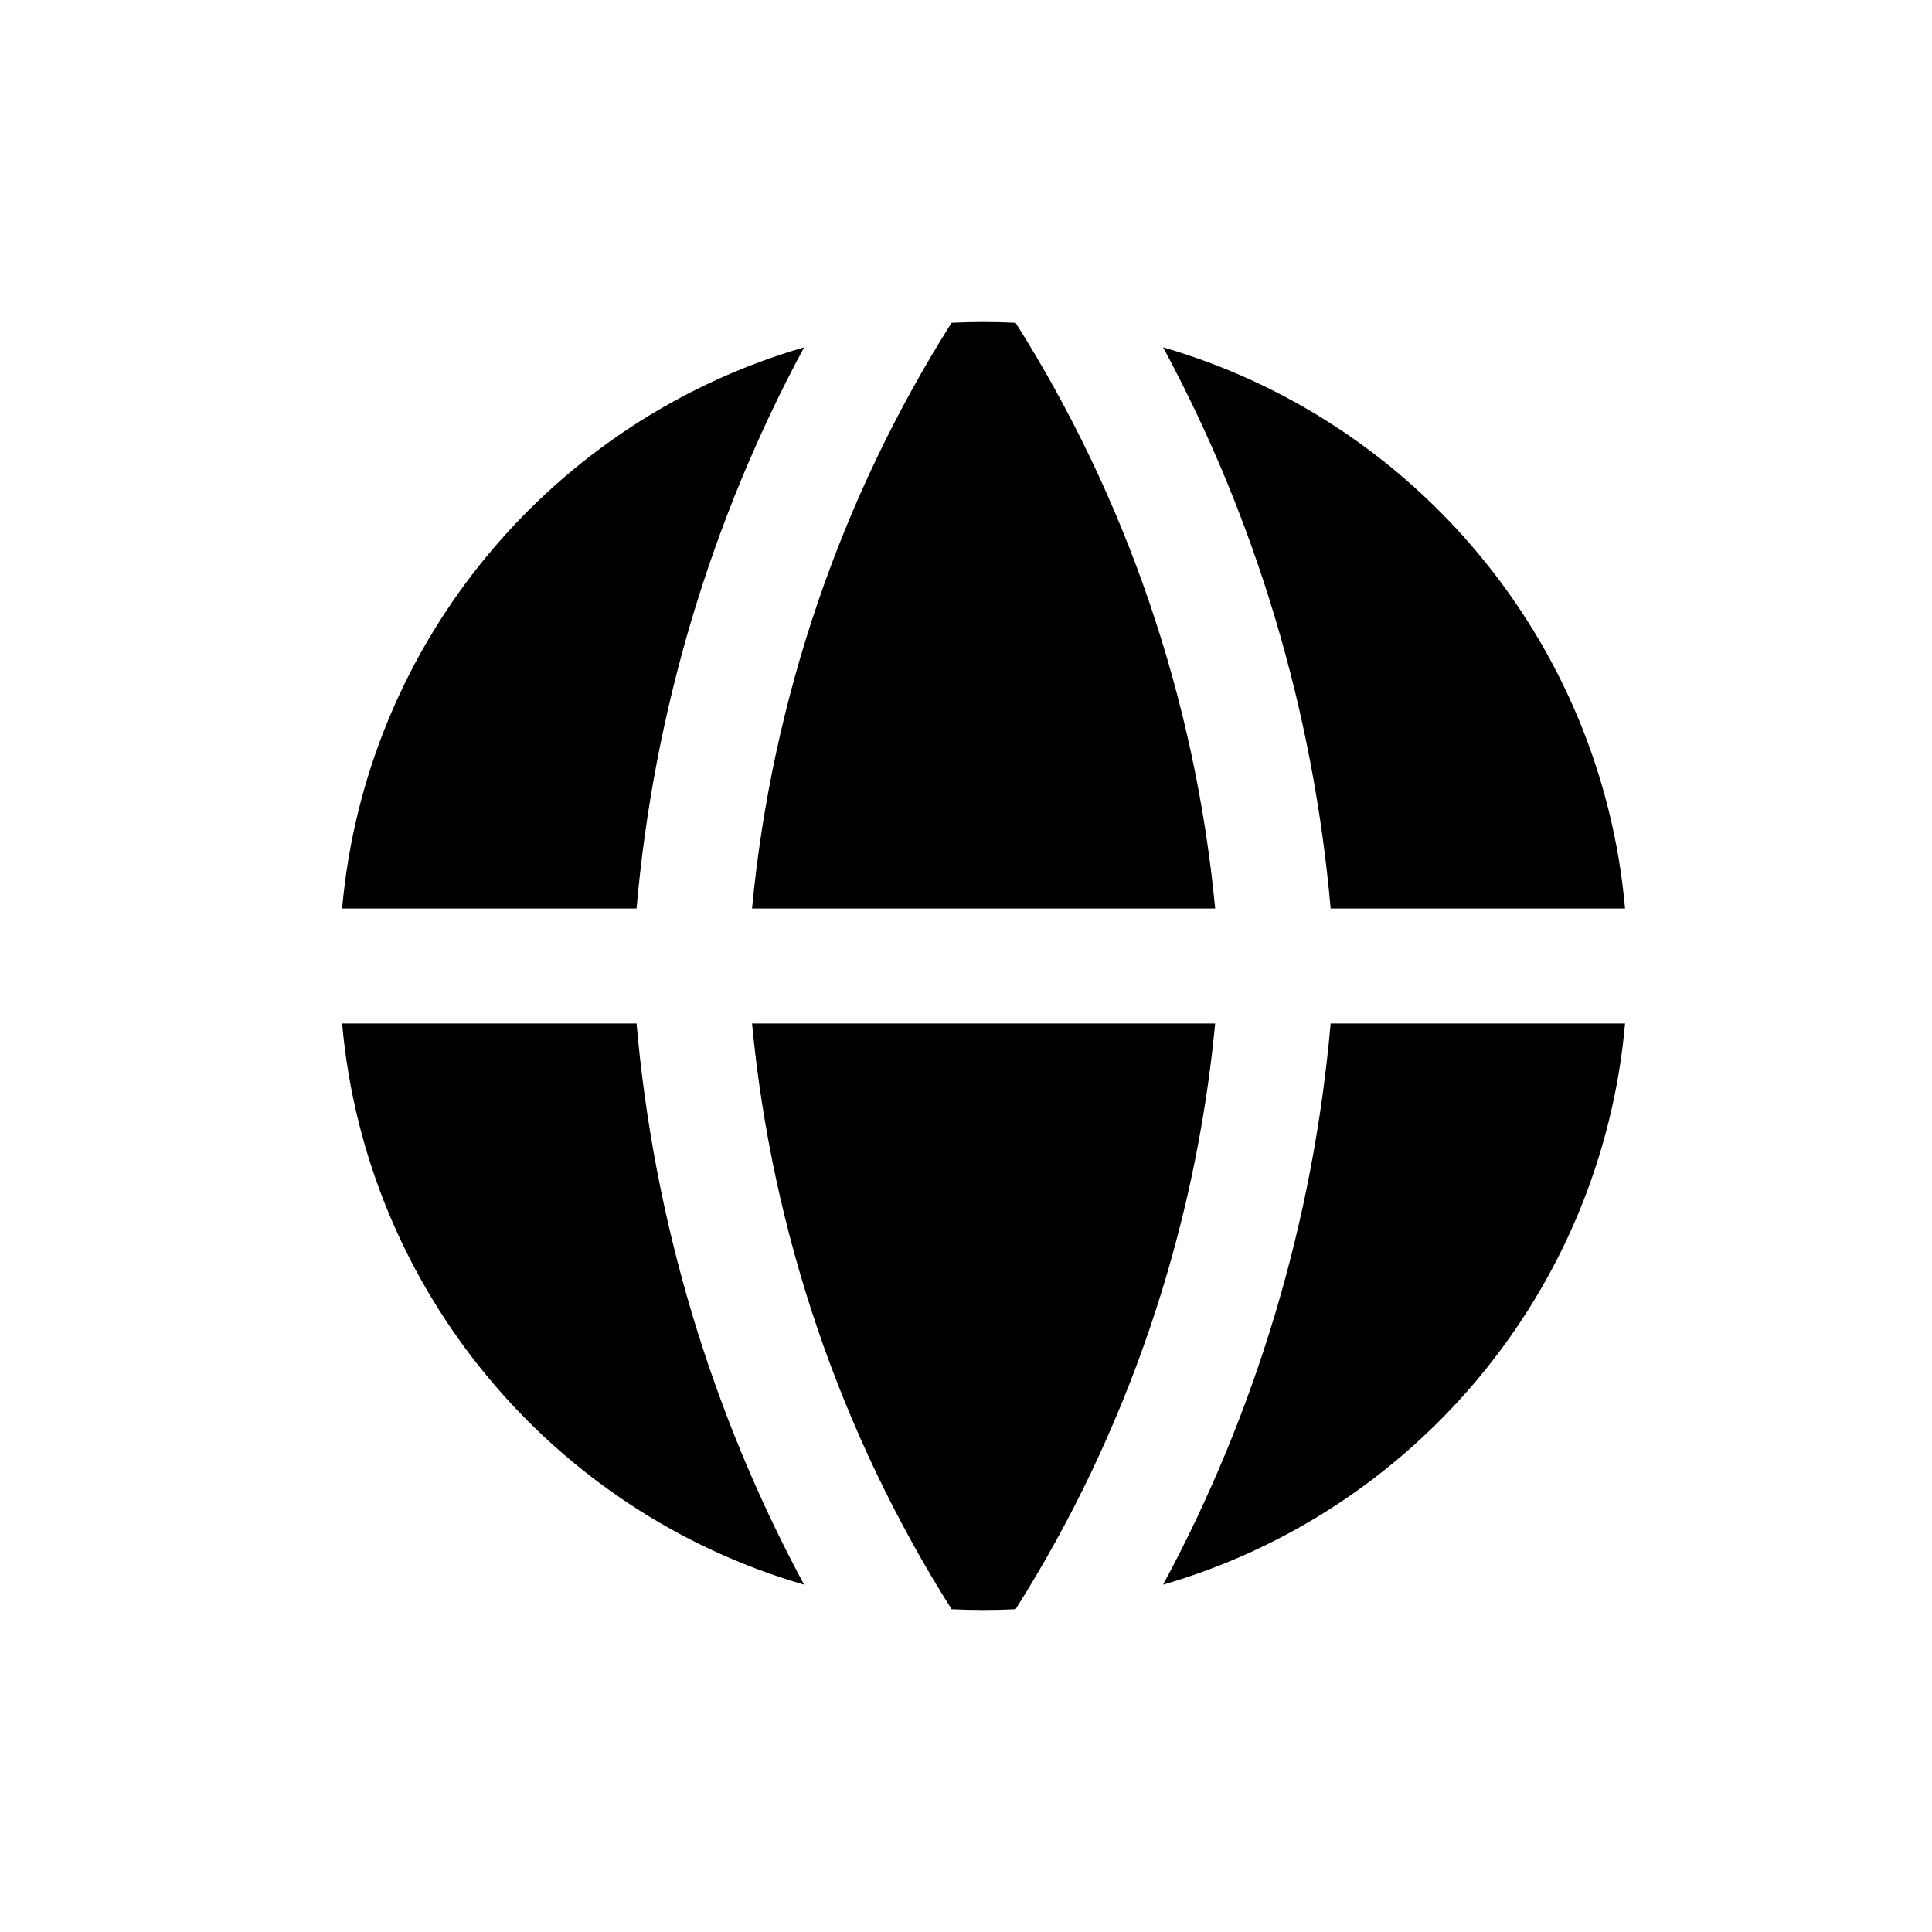 <svg width="96" height="96" viewBox="0 0 96 96" fill="none" xmlns="http://www.w3.org/2000/svg">
<rect width="96" height="96" fill="white"/>
<path fill-rule="evenodd" clip-rule="evenodd" d="M39.955 17.26C27.502 20.866 18.178 31.834 17 45.143H31.63C32.49 35.32 35.339 25.825 39.955 17.26ZM31.63 50.857H17C18.178 64.166 27.502 75.134 39.955 78.741C35.339 70.175 32.49 60.68 31.63 50.857ZM47.284 79.961C41.771 71.248 38.358 61.266 37.368 50.857H60.381C59.39 61.266 55.977 71.248 50.464 79.961C49.937 79.987 49.407 80 48.874 80C48.341 80 47.811 79.987 47.284 79.961ZM57.794 78.741C70.246 75.134 79.571 64.166 80.748 50.857H66.118C65.258 60.68 62.41 70.175 57.794 78.741ZM66.118 45.143H80.748C79.571 31.834 70.246 20.866 57.794 17.26C62.41 25.825 65.258 35.32 66.118 45.143ZM47.284 16.039C47.811 16.013 48.341 16 48.874 16C49.407 16 49.937 16.013 50.464 16.039C55.977 24.752 59.39 34.734 60.381 45.143H37.368C38.358 34.734 41.771 24.752 47.284 16.039Z" fill="black"/>
</svg>
